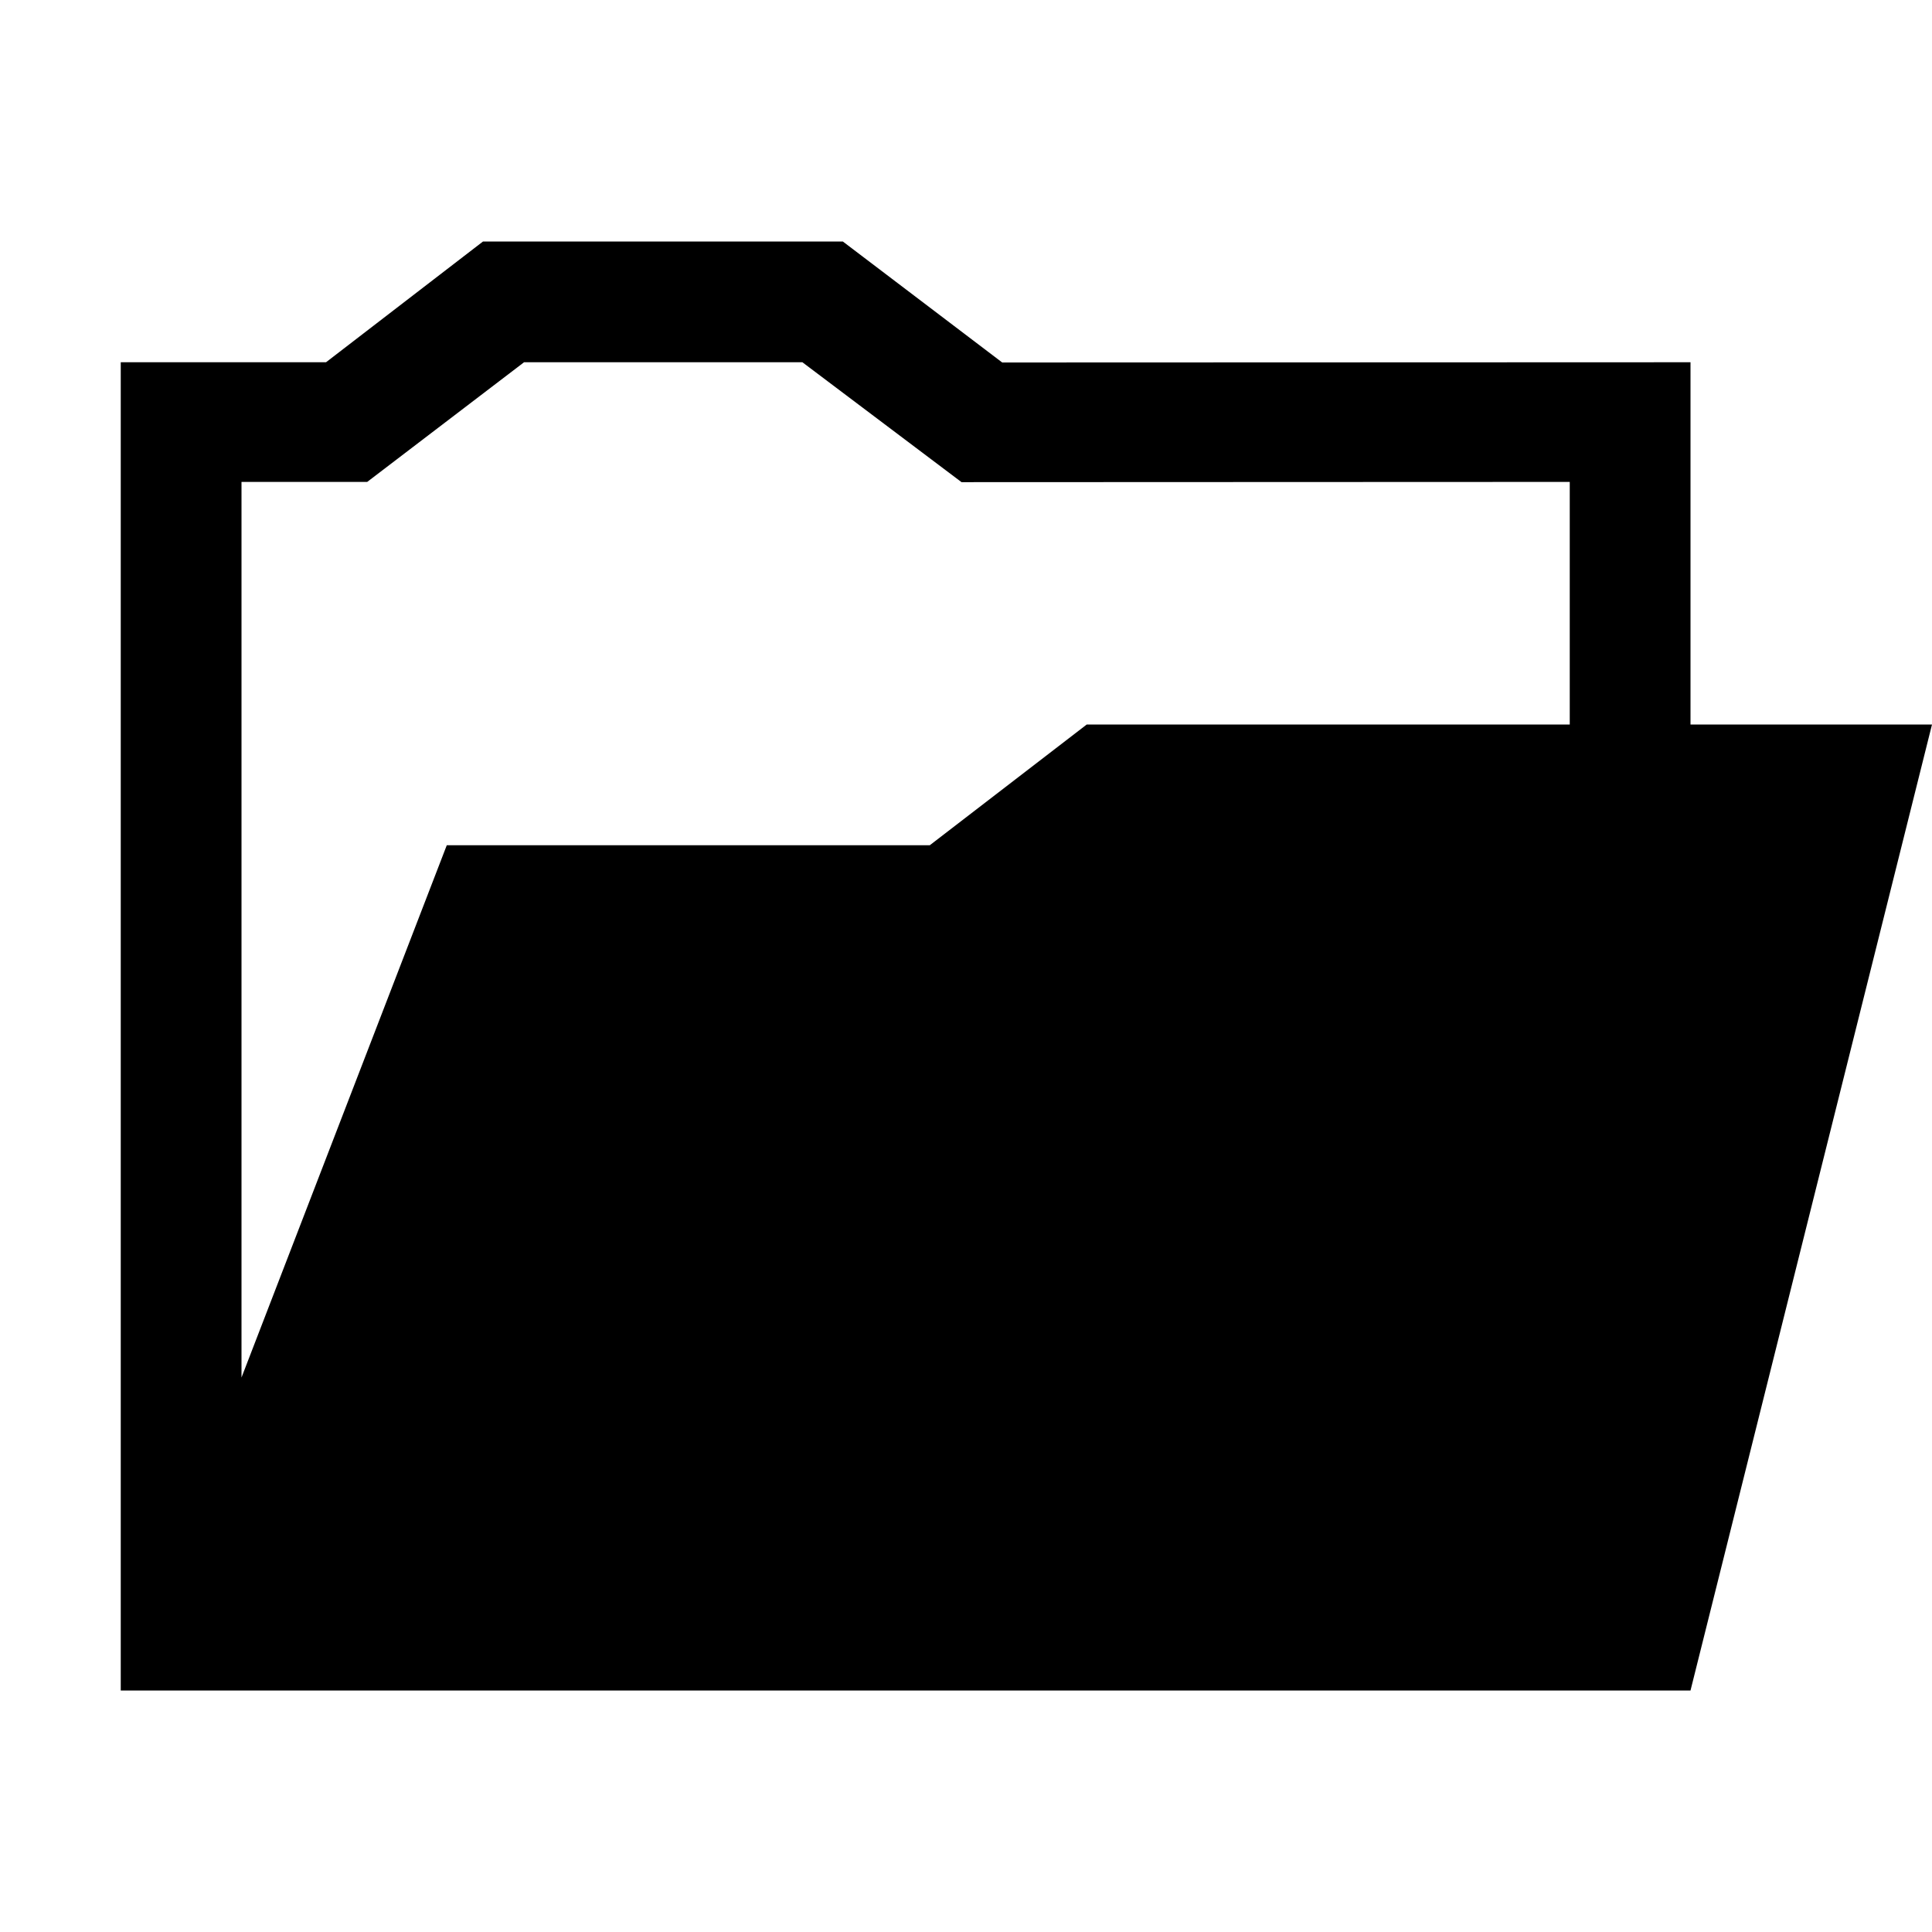 <svg xmlns="http://www.w3.org/2000/svg" viewBox="0 0 16 16"><path stroke-width="0" fill="none" d="M0 0h16v16H0z"/><path d="M14 6V3l-5.7.002L6.98 2H4L2.7 3H1v11h13l2-8h-2zM2 3.991h1.041L4.34 3h2.305l1.318.993L13 3.991V6H9L7.7 7h-4L2 11.408V3.99z" stroke-width="0"/></svg>
